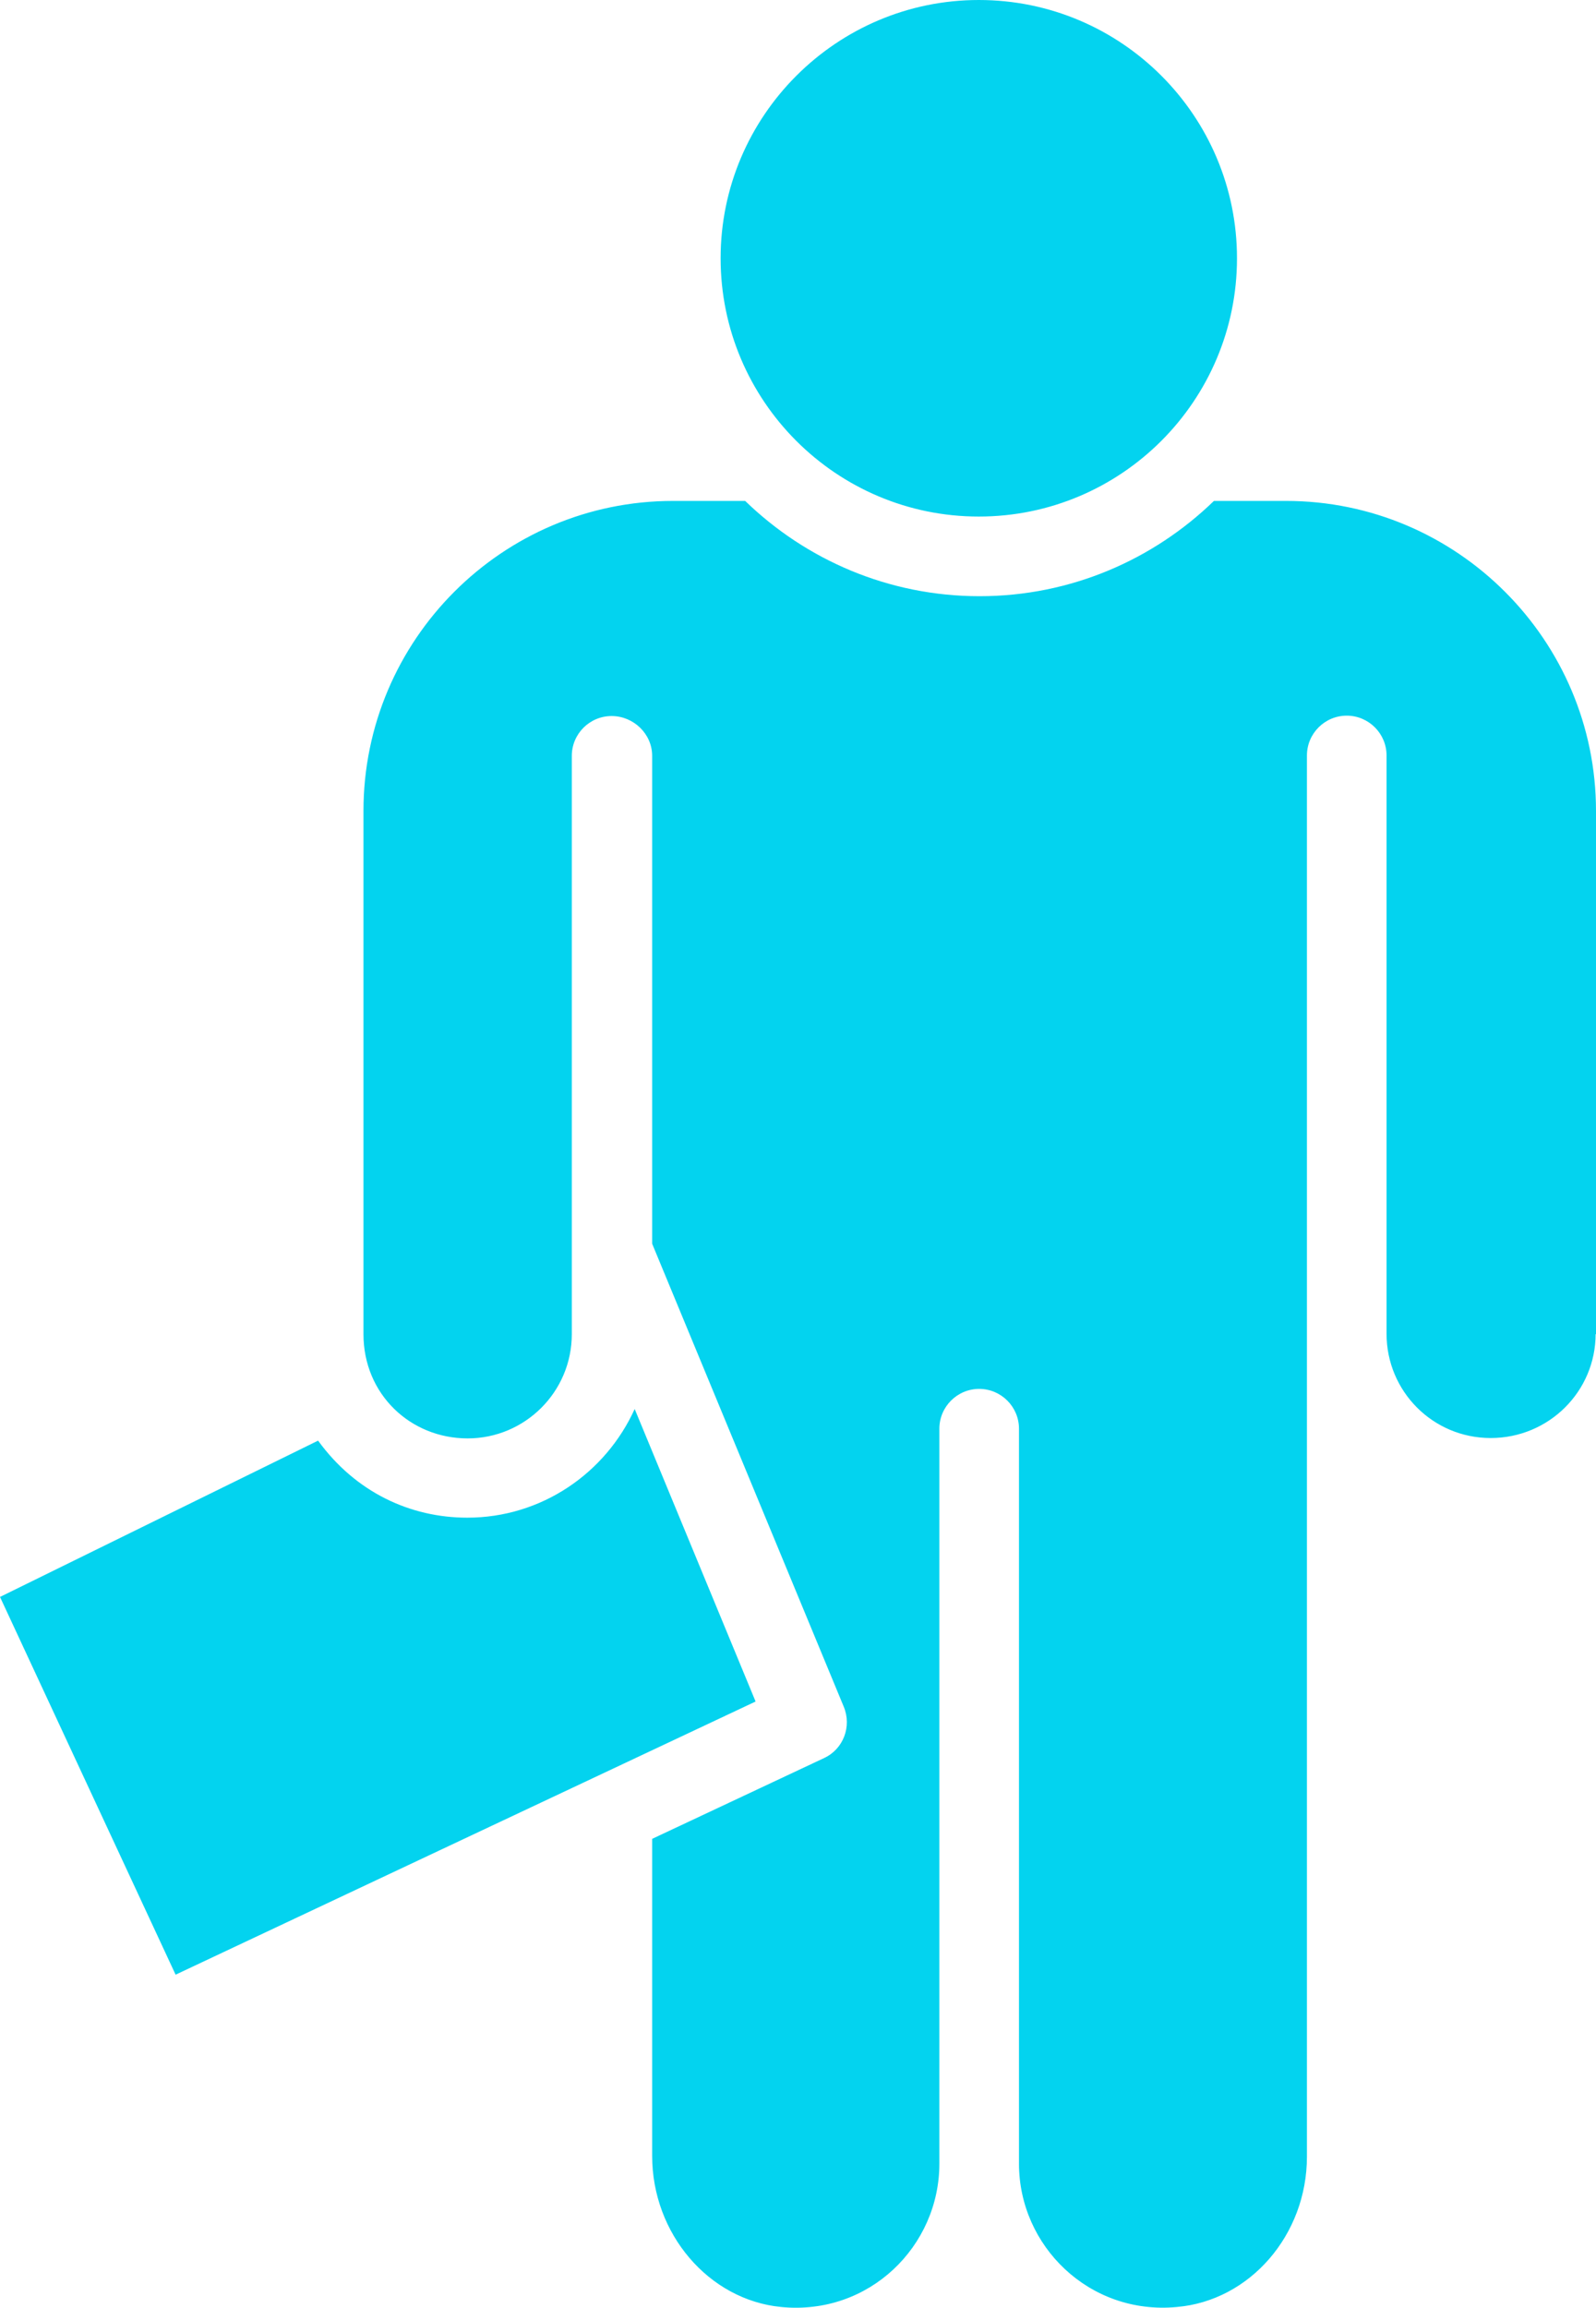 <svg xmlns="http://www.w3.org/2000/svg" id="Layer_2" data-name="Layer 2" viewBox="0 0 42.9 62.01"><defs><style>      .cls-1 {        fill: #03d3ef;        stroke-width: 0px;      }    </style></defs><g id="Layer_2-2" data-name="Layer 2"><g id="Layer_1-2" data-name="Layer 1-2"><path class="cls-1" d="m26.31,0c3.83,0,6.94,3.11,6.94,6.94s-3.11,6.94-6.94,6.94-6.94-3.11-6.94-6.94S22.49,0,26.31,0ZM0,42.91l8.55-4.2c1.01,1.39,2.48,2.07,4.01,2.07,2,0,3.72-1.2,4.5-2.92l3.25,7.86-15.59,7.34L0,42.91Zm42.89-7.07c0,1.55-1.26,2.8-2.82,2.8s-2.8-1.26-2.8-2.8v-15.54c0-.59-.48-1.07-1.07-1.07s-1.07.48-1.07,1.07v37.65c0,2.1-1.53,3.87-3.5,4.04-2.35.22-4.24-1.64-4.24-3.85v-19.75c0-.59-.48-1.07-1.07-1.07s-1.07.48-1.07,1.07v19.75c0,2.21-1.88,4.08-4.25,3.85-1.95-.19-3.47-1.97-3.47-4.06v-8.52l4.62-2.17c.52-.24.75-.85.53-1.38l-5.15-12.44v-13.11c0-.59-.5-1.07-1.09-1.07s-1.07.48-1.07,1.07v15.54c0,1.55-1.26,2.8-2.8,2.8s-2.8-1.19-2.8-2.8v-14.06c0-4.59,3.73-8.33,8.32-8.33h1.94c1.63,1.58,3.85,2.56,6.3,2.56s4.67-.98,6.3-2.56h1.94c4.59,0,8.33,3.74,8.33,8.33v14.06h-.01Z"></path></g></g></svg>